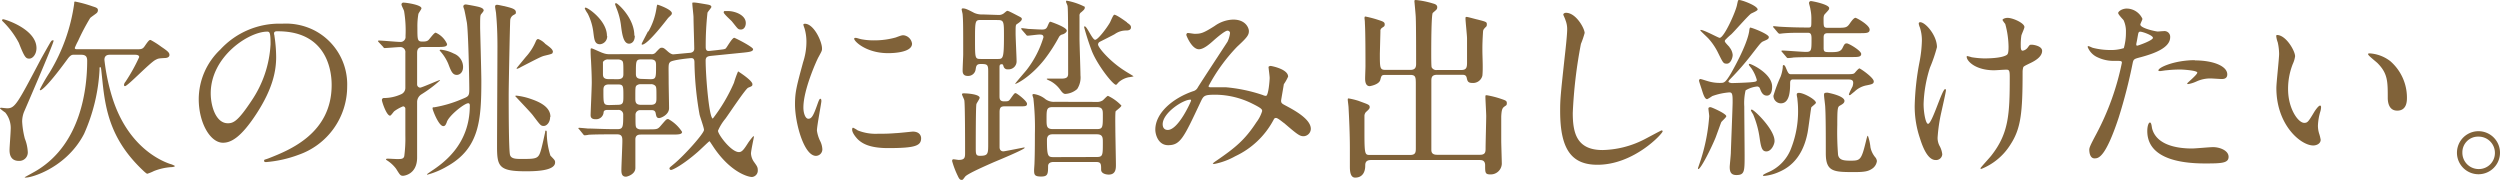<svg xmlns="http://www.w3.org/2000/svg" viewBox="0 0 437.89 31.55"><defs><style>.a{fill:#806239;}</style></defs><path class="a" d="M3.88,21.28a14.88,14.88,0,0,0,.47,3,7.25,7.25,0,0,1,.51,2.25A1.48,1.48,0,0,1,3.3,28.18c-1.63,0-1.63-1.49-1.63-1.94s.2-3,.2-3.53a4.29,4.29,0,0,0-.95-3A8.74,8.74,0,0,1,0,19c0-.1.14-.13.2-.13s.89.1,1.06.1c1.39,0,1.83-.89,5.88-8.57.37-.68,1.56-2.78,1.7-3s.24-.34.41-.34.13,0,.13.1c0,.51-5.13,12.34-5.2,12.51A4.74,4.74,0,0,0,3.88,21.28ZM.54,3.37c.34,0,5.85,1.73,5.85,5.06,0,1.05-.64,1.84-1.26,1.84S4.28,10,3.3,7.51A15.17,15.17,0,0,0,.41,3.67.18.18,0,0,1,.54,3.37ZM24.07,8.63c.71,0,.95-.06,1.29-.57C26.08,7,26.18,7,26.38,7a14.9,14.9,0,0,1,1.87,1.19c1.06.72,1.43,1,1.43,1.43s-.48.54-.78.54c-1.12.07-1.16.07-1.63.31-1,.48-4.9,4.62-5.38,4.62-.13,0-.17-.13-.17-.2a.9.9,0,0,1,.24-.54A31.08,31.08,0,0,0,24.38,10c0-.37-.45-.41-.75-.41H19.24c-.81,0-.95.48-.95.89a35,35,0,0,0,1.46,6.86c2.69,8.26,8.23,10.75,10,11.36a3.41,3.41,0,0,1,.89.37c0,.1-.28.21-.75.21a10.1,10.1,0,0,0-2.93.68,7.7,7.7,0,0,1-1.15.47c-.14,0-.38-.24-.51-.34-5.85-5.4-6.84-10.64-7.38-16.11-.24-2.18-.2-2.21-.37-2.21s-.11.24-.11.34a31.4,31.4,0,0,1-2.72,11.35c-3.36,6.46-10.4,8-10.4,7.58,0,0,1.84-1,2.18-1.22,7.75-4.73,8.77-14.41,8.77-19.17,0-.68-.21-1.06-1.06-1.06H12.88c-.2,0-.51,0-1.05.75-4,5.47-4.72,5.47-4.76,5.47s-.1-.06-.1-.13a30.69,30.69,0,0,1,1.73-3A31.63,31.63,0,0,0,13,.61c0-.17,0-.34.14-.34a21.48,21.48,0,0,1,3.09.85c.68.21.92.31.92.68a.67.67,0,0,1-.21.48c-.13.13-1,.71-1.15.88a37.7,37.7,0,0,0-2.11,4,11.2,11.2,0,0,0-.58,1.23c0,.23.24.23.38.23Z"/><path class="a" d="M48,5.92c0,.1.07.23.07.37A25.42,25.42,0,0,1,48.37,10c0,2.28-.51,5.44-3.5,10-2.72,4.15-4.45,5-5.81,5-2.25,0-4.25-3.5-4.25-7.65a12,12,0,0,1,3.77-8.66A14.06,14.06,0,0,1,49.42,4.15,11,11,0,0,1,54.9,5.24a10.64,10.64,0,0,1,5.91,9.89,12.67,12.67,0,0,1-8.56,12,21,21,0,0,1-5.65,1.26c-.13,0-.34,0-.34-.24s.07-.13.92-.47c3.54-1.4,10.91-4.32,10.91-12.78,0-1.33-.13-9.42-9.41-9.42C48,5.44,48,5.71,48,5.92ZM36.91,16.35c0,2.21.89,5.24,3,5.24,1,0,1.8-.41,4.15-3.95a19.42,19.42,0,0,0,3.33-9.89c0-2-.14-2.21-.58-2.21C43.54,5.54,36.91,9.93,36.91,16.35Z"/><path class="a" d="M66.36,7.41c-.14-.14-.14-.17-.14-.2s0-.11.14-.11c.58,0,3.16.24,3.67.24a.88.88,0,0,0,1-1,20.69,20.69,0,0,0-.24-4.32c0-.2-.47-1-.47-1.25a.33.33,0,0,1,.37-.31c.41,0,3.13.37,3.13,1,0,.17-.51.82-.54,1a12.56,12.56,0,0,0-.17,2.31c0,2.27,0,2.51.91,2.51.55,0,.79-.07,1-.24s1-1.32,1.29-1.32a3.88,3.88,0,0,1,2,2c0,.51-.64.51-1.8.51H74.14c-.37,0-1.08,0-1.08,1s0,4.76,0,5.54a.56.56,0,0,0,.54.58c.27,0,3.26-1.32,3.4-1.32s.07,0,.07.06a22.84,22.84,0,0,1-3.23,2.42,1.59,1.59,0,0,0-.78,1.36v9.72c0,3-2.35,3.2-2.45,3.2-.48,0-.55-.14-1.23-1.23a6.05,6.05,0,0,0-1.53-1.43c-.2-.13-.23-.13-.23-.23s.2-.11.3-.11c.27,0,1.4.07,1.63.07.72,0,1.13,0,1.26-.51A23.76,23.76,0,0,0,71,23.69V19a.41.41,0,0,0-.41-.37,7,7,0,0,0-1.53.85c-.13.1-.57.78-.74.78-.62,0-1.43-2.45-1.43-2.75a.34.34,0,0,1,.34-.34,7.29,7.29,0,0,0,3-.65A1.22,1.22,0,0,0,71,15.3V9.25a.88.88,0,0,0-1-1c-.37,0-2.34.17-2.65.17-.1,0-.17-.1-.27-.24Zm11.9,14c-.14.31-.24.68-.61.68-.82,0-1.88-2.85-1.88-3.06s0-.24.31-.24a21.21,21.21,0,0,0,4.73-1.39c1.25-.51,1.39-.54,1.39-1.77,0-1.42-.17-10.36-.44-11.76-.07-.34-.38-2.07-.48-2.31a1.89,1.89,0,0,1-.13-.44c0-.14.13-.34.44-.34.13,0,1.8.3,2.31.44.24.07.82.24.82.61,0,.14-.38.58-.41.61-.21.24-.21.45-.21,2.42,0,.37.21,7.82.21,9.28,0,6.83-.31,11.83-6,15a14.07,14.07,0,0,1-3.5,1.47s0,0,0-.07.07-.1.65-.51c2-1.33,6.83-4.56,6.83-11.53,0-.13,0-.34-.2-.41C81.55,17.92,78.66,20.19,78.26,21.38Zm2.85-9.69c0,1.06-.68,1.4-1.09,1.4-.74,0-1-.61-1.49-1.91A7.83,7.83,0,0,0,77.14,9S77,8.84,77,8.8s.14-.1.17-.1a6.4,6.4,0,0,1,2.31.68A2.52,2.52,0,0,1,81.11,11.69Zm9.25-9.55c0,.21,0,.24-.37.44a1.11,1.11,0,0,0-.62.89c-.06.85-.27,11.56-.27,13.05,0,1.77,0,9.89.24,10.61s1.16.68,2.31.68c2.55,0,2.72-.1,3.2-1.91.24-.95.37-1.56.64-2.78,0-.24.07-.28.14-.28s.14.14.14.24a13.55,13.55,0,0,0,.64,4.15c.72.75.82.82.82,1.19C97.23,30,93.45,30,92.06,30c-4.66,0-5-.85-5-4.31,0-2.79.07-15.06.07-17.58,0-3.16-.17-4.93-.24-5.74,0-.17-.17-1-.17-1.19s.07-.34.34-.34,1,.2,1.26.23C89.58,1.39,90.36,1.56,90.36,2.14Zm6,18.32c0,.92-.58,1.57-1.12,1.57s-.61-.17-1.94-1.91c-.41-.54-3.06-3.29-3.06-3.33s.14-.07.21-.07a11.42,11.42,0,0,1,2.44.55C94.3,17.78,96.41,18.63,96.41,20.46Zm.44-11.32c0,.24-.13.28-1.39.58-.58.14-.95.34-4.18,2a2.5,2.5,0,0,1-.68.31s-.07-.07-.07-.1,1.39-1.7,1.63-2a9.42,9.42,0,0,0,1.77-2.79c.07-.17.24-.34.37-.34a3.18,3.18,0,0,1,1.26.85C96.44,8.36,96.85,8.67,96.85,9.14Z"/><path class="a" d="M114,9.48a.92.92,0,0,0,.92-.37c.68-.71.72-.75,1-.75s.44.1,1,.61.88.55,1,.55,2.82-.27,3-.27c.41-.07.68-.28.68-.72,0-.78-.13-4.65-.13-5.54,0-.34-.21-2-.21-2.45,0-.1.14-.1.28-.1.37,0,1.29.17,2.31.34.37.07.75.14.75.44,0,.14-.58.78-.68,1a53.08,53.08,0,0,0-.31,6c0,.75.34.75.85.68l1.22-.13c.79-.11,1.23-.11,1.43-.28s1.12-1.87,1.5-1.87c.13,0,3.3,1.6,3.3,2s-.65.48-1.53.58l-5.78.58c-.51.06-1,.1-1,.81,0,2.76.61,10.17,1.26,10.17a29.25,29.25,0,0,0,3.7-6.26,17.1,17.1,0,0,1,.72-2s2.51,1.57,2.51,2.25c0,.3-.06.34-.74.61-.45.17-3.37,4.59-4,5.44a8.57,8.57,0,0,0-1.29,2.1c0,.65,2.31,3.74,3.67,3.74.54,0,.88-.47,1.66-1.7a12.81,12.81,0,0,1,.85-1.08c.11,0,.11.06.11.13s-.51,2.42-.51,2.89a2.83,2.83,0,0,0,.54,1.5c.54.75.65.92.65,1.43a1.12,1.12,0,0,1-1,1.19c-.85,0-4-1-6.91-5.48-.47-.71-.51-.78-.57-.78s-1.64,1.53-2,1.84c-2.55,2.24-4.41,3.19-4.72,3.19a.28.28,0,0,1-.27-.24c0-.2.1-.23.75-.78,1.86-1.53,5.3-5.37,5.3-6,0-.38-.68-2.25-.78-2.69a56.82,56.82,0,0,1-.89-9c0-.4,0-.88-.54-.88-.27,0-3.33.31-3.71.68s-.27.61-.27,3.47c0,.64.07,3.87.07,4.62,0,1.16-1.43,1.73-1.73,1.73-.48,0-.51-.34-.62-.88s-.57-.51-.81-.51h-1.87a.81.81,0,0,0-.85.82c0,1.87,0,2.07.2,2.31a1.05,1.05,0,0,0,.78.24h1.19c1.53,0,1.7,0,2.18-.55,1-1.15,1.05-1.26,1.39-1.26a6.67,6.67,0,0,1,2.42,2.25c0,.47-.72.47-1.84.47h-5.34c-.34,0-1,0-1,.85s0,4.25,0,5c0,1.12-1.43,1.53-1.66,1.53-.72,0-.79-.62-.79-1.16,0-.71.17-4.25.17-5.07,0-.61,0-1.19-.91-1.19h-.68c-.82,0-3.1,0-4.29.07a4.33,4.33,0,0,1-.71.1c-.14,0-.21-.1-.31-.23l-.64-.79c-.17-.17-.17-.17-.17-.2s.06-.1.13-.1,1.26.1,1.5.13c1,0,2.72.11,4.66.11h.57c1,0,1-.45,1-2.62a.81.81,0,0,0-.85-.75h-1.84c-.47,0-.68.1-.74.37a1.31,1.31,0,0,1-1.43,1.26c-.85,0-.85-.51-.85-.75,0-.44.2-4.75.2-5.64,0-1.36-.07-2.62-.13-3.87-.07-1-.07-1.47-.07-1.77s0-.38.17-.38,1.63.72,2,.82a3,3,0,0,0,1.22.2Zm-7.65-3.19a1.38,1.38,0,0,1-1.25,1.46c-.92,0-1-.75-1.16-2a9.82,9.82,0,0,0-1-3.37,5.27,5.27,0,0,1-.51-.88.16.16,0,0,1,.14-.17C103,1.36,106.31,3.6,106.31,6.29Zm1.84,7.58c1,0,1-.54,1-1,0-1.9,0-2.11-.34-2.31a1.28,1.28,0,0,0-.71-.14h-1.53a1,1,0,0,0-1,.44c0,.07,0,1.87,0,2,0,.48,0,1,1,1Zm0,4.49c1,0,1-.41,1-1.57,0-1.76,0-2-1-2h-1.5c-1,0-1,.55-1,1.13,0,2.27,0,2.48,1.06,2.48Zm3-12.11c0,1.16-.68,1.4-1,1.4-1,0-1.23-1.67-1.43-3.27a11.91,11.91,0,0,0-.85-3.12c-.07-.24-.17-.44-.17-.51s0-.24.24-.17S111.11,3.13,111.11,6.25Zm2.79,12.11c1,0,1-.55,1-1.23,0-1.73,0-1.9-.24-2.14a1.06,1.06,0,0,0-.81-.24H112.3a1.13,1.13,0,0,0-.82.24c-.2.24-.2.41-.2,2.14,0,.68,0,1.23,1,1.23Zm-.07-4.49c1,0,1-.24,1-2.35,0-.61,0-1.12-1-1.12h-1.53c-1,0-1,.24-1,2.42,0,.47,0,1,1,1Zm-.34-8.36a11.57,11.57,0,0,0,1.39-3.91c.07-.38.1-.78.21-.78s2.51.85,2.51,1.49c0,.24-.07.27-.64.82-.07.07-3.54,4.69-4.56,4.69-.14,0-.07-.17-.07-.2S113.32,5.85,113.49,5.51Zm14-3.57c1.06,0,3.06.64,3.06,2.1,0,.58-.3,1.13-.85,1.13s-.54-.14-1.59-1.43c-.24-.27-1.5-1.36-1.43-1.6S126.75,1.94,127.49,1.94Z"/><path class="a" d="M141.59,20.8c.58,0,.89-.54,1.63-2.65.21-.57.31-.85.48-.85s.17.34.17.41c0,.37-.78,4.35-.78,5.17a6,6,0,0,0,.54,1.77,3.6,3.6,0,0,1,.41,1.49,1.14,1.14,0,0,1-1.12,1.16c-2.11,0-3.67-5.78-3.67-9,0-2.17.27-3.16,1.42-7.41a11.47,11.47,0,0,0,.58-3.53,8.24,8.24,0,0,0-.34-2.42,4.82,4.82,0,0,1-.2-.61c0-.1.13-.17.27-.17,1.56,0,3,3.1,3,4.32,0,.37,0,.41-.64,1.56-.38.72-2.62,5.72-2.62,8.77C140.71,19.78,141.05,20.8,141.59,20.8Zm19.75,3.4c0,1.33-1,1.74-5.78,1.74-3.33,0-4.58-.85-5.3-1.53-.17-.17-1-1.06-1-1.7,0-.07,0-.34.17-.34a5.64,5.64,0,0,1,.81.47,8.38,8.38,0,0,0,3.64.58,29,29,0,0,0,3-.1c.47,0,2.85-.27,3-.27C161.07,23.05,161.34,23.8,161.34,24.2ZM159.75,7.65c0,1.66-3.78,1.66-4.19,1.66-3.84,0-5.94-2.07-5.94-2.51,0-.07,0-.17.23-.17s.51.13,1,.24a11.57,11.57,0,0,0,2.31.2,13.8,13.8,0,0,0,3.74-.51c1-.37,1.12-.41,1.46-.37A1.7,1.7,0,0,1,159.75,7.65Z"/><path class="a" d="M174.9,2.62a1.4,1.4,0,0,0,.82-.21c.13-.06.58-.51.71-.51s.34.07,1.77.82c.58.31.78.37.78.61s-.27.51-.85.88c-.24.14-.24.31-.24,1.67,0,.75.17,4.18.17,4.76a1.4,1.4,0,0,1-1.53,1.5.68.68,0,0,1-.74-.48c-.11-.37-.14-.41-.34-.41-.38,0-.38.27-.38.58v5c0,.37,0,.92.75.92s.85,0,1.16-.44c.64-.89.71-1,.91-1s2,1.36,2,1.87-.48.44-1.6.44h-2.21c-.75,0-1,.14-1,1.06v6.12c0,.23.1.71.68.71.21,0,3.54-.68,3.61-.68s.1,0,.1.07c0,.27-4.76,2.24-5.41,2.51-1.15.51-4.59,2-5,2.52s-.38.58-.65.58-.44-.24-.64-.68a15.07,15.07,0,0,1-1-2.62c0-.2.07-.31.24-.31s.78.11.91.11c1.09,0,1.12-.45,1.12-1.23,0-1.49,0-8.46-.13-9.18,0-.17-.41-.92-.41-1.08s.17-.17.34-.17c.68,0,2.75.17,2.75.78,0,.2-.54.95-.57,1.12-.11.64-.11,6-.11,7.58,0,1.12,0,1.46.72,1.46,1.46,0,1.46-.34,1.46-2.17,0-2,0-10.85,0-12.65,0-1.16-.17-1.26-1.29-1.26-.78,0-.81.34-.92,1a1.31,1.31,0,0,1-1.36,1.09c-.64,0-.91-.31-.91-.92s.1-2.45.1-2.85c0-4.7,0-5.85-.1-7,0-.14-.17-.75-.17-.89s.13-.17.2-.17c.44,0,.82.17,2,.79a3.33,3.33,0,0,0,1.53.27Zm-3,.88c-1.08,0-1.12,0-1.12,3.43s0,3.4,1.12,3.4h2.83c.95,0,1.12,0,1.12-4,0-2.51,0-2.82-1.09-2.82ZM179,5.24c-.07-.11-.14-.17-.14-.21s.07-.1.14-.1.91.1,1.12.14c.47,0,1.63.1,2.41.1.44,0,.72-.07.92-.51.34-.78.37-.85.58-.85.64.23,2.82,1,2.82,1.56,0,.31-.48.58-.72.65a.94.94,0,0,0-.67.51,28.46,28.46,0,0,1-2.45,3.8c-2.55,3.27-5.2,4.49-5.2,4.36s1.76-2.11,2.07-2.52a17.52,17.52,0,0,0,2.89-5.64c0-.41-.27-.48-.68-.48s-1.77.2-2.11.2c-.13,0-.24-.13-.3-.23Zm13,12.61a1.83,1.83,0,0,0,1.15-.27c.17-.11.75-.79.92-.79a7.85,7.85,0,0,1,2.35,1.7c0,.24-.89.85-1,1s-.06,2.69-.06,3.06c0,1,.1,5.44.1,6.33,0,.61,0,1.7-1.26,1.7-.54,0-1.33-.21-1.33-.85,0-1,0-1.36-.91-1.36h-7.38c-.54,0-1,.17-1,.74,0,1.4-.07,1.81-1.22,1.81s-1.23-.31-1.23-1.13c0-.2.07-1,.07-1.25.07-1.6.07-4.66.07-5.17a45.93,45.93,0,0,0-.27-6.16,5.86,5.86,0,0,1-.17-.57c0-.1.13-.17.23-.17a4.09,4.09,0,0,1,2.08.92,2.53,2.53,0,0,0,1.66.44Zm-2-16.63a.33.33,0,0,1,0,.17c0,.21-.21.41-.61.75a.66.66,0,0,0-.31.65c0,.61,0,3.33,0,3.87,0,1,.17,5.61.17,6.53a3.67,3.67,0,0,1-.58,2.41,3.46,3.46,0,0,1-2.07.85c-.21,0-.45-.1-.86-.68A5.11,5.11,0,0,0,184,14.21c-.58-.27-.65-.31-.65-.37s.07-.07.11-.07l2.44,0c.92,0,1.19-.24,1.19-.85,0-7.37,0-11.35-.1-11.86,0-.14-.27-.65-.27-.75a.37.37,0,0,1,.07-.2A11.35,11.35,0,0,1,190.06,1.22Zm-5.57,17.54c-1.12,0-1.12.41-1.12,2.11,0,1.23,0,1.74,1.12,1.74h7.65c1.09,0,1.09-.28,1.09-2.45,0-.85,0-1.4-1.09-1.4Zm7.61,8.74c1.13,0,1.13-.27,1.13-2.55,0-.85,0-1.43-1.09-1.43h-7.62c-.37,0-1.08,0-1.08,1,0,2.82.16,3,1.15,3Zm5.34-23.56c.48.34.72.51.72.85,0,.55-.65.55-.85.55a3.41,3.41,0,0,0-2,.64c-.41.24-2.52,1.29-2.65,1.36a.55.55,0,0,0-.27.45c0,.54,2.1,3,4.69,4.62.24.17,1.53.92,1.53.95s-.51.14-.85.17a3.92,3.92,0,0,0-1.7.82c-.14.13-.44.51-.51.51-.55,0-3.2-3.37-4.22-5.85a45,45,0,0,1-1.39-4.29c0-.06.07-.1.13-.1.38,0,1.33,2.35,1.81,2.35s2-2,2.58-3c.14-.24.58-1.39.78-1.39S196,2.89,197.44,3.94Z"/><path class="a" d="M215,5.37c-.44,0-1.87,1.22-2.41,1.7S210.89,8.63,210,8.63c-1.26,0-2.21-2.41-2.21-2.51s.07-.34.27-.34,1,.14,1.16.14c1.09,0,1.49-.07,3.53-1.37A5.88,5.88,0,0,1,216,3.43c2.24,0,2.75,1.53,2.75,2,0,.72-.3,1.12-2.07,2.76a30.58,30.58,0,0,0-5,6.9c0,.17.24.2.34.2.44,0,2.35,0,2.75,0a27.66,27.66,0,0,1,6.43,1.36,1.31,1.31,0,0,0,.54.14c.45,0,.65-2.79.65-3.13s-.2-1.77-.2-1.9.23-.21.37-.21,3.06.55,3.06,1.87a7.65,7.65,0,0,1-.75,1.33c0,.07-.48,2.79-.48,2.89,0,.44.21.54.79.85,1.32.71,4.42,2.31,4.42,4.08a1.32,1.32,0,0,1-1.26,1.29c-.68,0-1.06-.27-3.43-2.31-.07,0-1.06-.89-1.4-.89s-.37.24-.48.41a14.57,14.57,0,0,1-6.66,6.29,12.38,12.38,0,0,1-3.67,1.36s-.27,0-.27-.1a5.92,5.92,0,0,1,.64-.48c3.37-2.31,5-3.67,7-6.73a6.24,6.24,0,0,0,1-1.94c0-.3,0-.47-1.87-1.39A14.73,14.73,0,0,0,213,16.59c-2.11,0-2.17.13-2.75,1.36-2.93,6.22-3.5,7.48-5.65,7.48-1.73,0-2.24-1.87-2.24-2.72,0-2.89,3-5.48,6.6-6.73a1.25,1.25,0,0,0,.85-.68c.78-1.26,5-7.68,5.2-8a4.9,4.9,0,0,0,.44-1.53A.44.44,0,0,0,215,5.37ZM203.65,21.76c0,.57.27,1,.89,1,1.87,0,4.08-5,4.08-5.13s0-.17-.14-.17C207.26,17.44,203.65,19.75,203.65,21.76Z"/><path class="a" d="M242.76,13.12c-.78,0-.78.07-1,.89s-1.8,1.08-1.84,1.08c-.75,0-.81-.88-.81-1.32s.06-1.84.06-2.14c0-1.7,0-6-.1-7.52,0-.51-.07-.85-.07-.91s0-.31.14-.31a19.07,19.07,0,0,1,2.31.61c.71.24,1.09.34,1.09.75s-.14.37-.48.64a.58.58,0,0,0-.27.58c0,.14-.1,3.88-.1,3.91,0,2.55,0,2.86,1,2.86h4.35c.89,0,1-.51,1-1.06,0-1.73,0-6.73-.06-8.09,0-.4-.24-2.82-.24-2.89s0-.2.24-.2A15.16,15.16,0,0,1,251,.61c.37.1.74.24.74.65s-.2.47-.78,1c-.27.28-.27,6.16-.27,7.11,0,.44,0,2.21.07,2.41a.9.9,0,0,0,.95.48h4.25c.92,0,1-.48,1-1.33V6.73c0-.54-.27-3-.27-3.47,0-.2,0-.3.2-.3s1.63.41,1.94.47c1.46.38,1.6.41,1.6.82s-.1.37-.38.68-.27.41-.3.82c-.07,1.22-.1,1.83-.1,3s.13,3.26,0,4.49a1.67,1.67,0,0,1-1.74,1.29c-.78,0-.88-.31-1-.88s-.51-.55-.92-.55h-4.28c-1,0-1,.58-1,1.16,0,4.89,0,10.16,0,12,0,.38.11.85,1,.85h7.55c.95,0,.95-.57.95-1.15,0-.89.11-4.83.11-5.61,0-.55-.14-2.89-.14-3.37,0-.27,0-.3.24-.3a16,16,0,0,1,2.51.64c.82.28,1,.34,1,.75s-.13.37-.44.61-.48.44-.54,1.74c0,1,0,3.12,0,4.18,0,.68.1,3.53.1,4.11a1.94,1.94,0,0,1-2,1.84c-.92,0-.92-.31-.92-1.6,0-.92-.64-.92-1-.92h-19c-1,0-1,.65-1,1,0,1.06-.45,2.08-1.77,2.08-.92,0-.92-1.36-.92-2,0-.38,0-2.62,0-3.06,0-2.62-.13-5.31-.23-7.18,0-.24-.14-1.25-.14-1.39s0-.24.14-.24a12.43,12.43,0,0,1,1.7.41c1.83.68,2,.68,2,1.15,0,.24-.24.45-.68.85a1.1,1.1,0,0,0-.24.58c0,.61,0,2.31,0,3,0,3.91.1,3.91,1,3.91h7c1,0,1-.51,1-1.29V14.86c0-1.33,0-1.74-1-1.74Z"/><path class="a" d="M277.56,5.78a15.13,15.13,0,0,1-.65,1.9,82.65,82.65,0,0,0-1.43,12.1c0,3.44.65,6.5,5.21,6.5a16.69,16.69,0,0,0,7.13-1.77c.51-.24,3.1-1.67,3.23-1.67a.16.16,0,0,1,.17.17c0,.38-5,5.85-11.42,5.85-4.42,0-6.53-2.55-6.53-9.38,0-2.11.07-2.79.79-9.45.13-1.12.44-3.91.44-4.86a4.18,4.18,0,0,0-.31-1.67c0-.1-.37-.88-.37-.92,0-.23.27-.34.47-.34C276.06,2.24,277.56,5,277.56,5.78Z"/><path class="a" d="M302.37,20.36c0,.21-.82.89-.89,1.06-.2.51-.85,2.34-1,2.72-.78,1.9-2.58,5.47-3,5.47-.07,0-.07-.1-.07-.14s.44-1.29.51-1.53a32.44,32.44,0,0,0,1.46-7.58c0-.2-.14-1.15-.14-1.36s.31-.27.48-.2C300.05,18.9,302.37,19.92,302.37,20.36Zm.54-4.18a11.51,11.51,0,0,0-3,.65,7,7,0,0,1-.88.54c-.48,0-.75-1.05-1-1.83-.17-.51-.44-1.33-.44-1.4s.06-.3.23-.3,1.16.34,1.4.4a7.09,7.09,0,0,0,2.17.28c.61,0,.85-.07,1.84-1.74.1-.2,2.79-4.82,3.16-7.37,0-.11.07-.58.17-.58.31,0,3.26,1.15,3.26,1.66,0,.34-.27.44-.91.72-.45.17-.62.44-2.21,2.48a46.08,46.08,0,0,1-3.57,4.08c-.27.27-.38.41-.38.54s.44.24.58.24c.48,0,2.55-.07,3.3-.14s1.09-.1,1.09-.4a6.67,6.67,0,0,0-.92-2c-.1-.17-.48-.54-.48-.71a.13.13,0,0,1,.14-.11c.27,0,3.94,1.67,3.94,4,0,.24,0,1.56-.92,1.56-.71,0-1-.64-1.22-1.26a.52.52,0,0,0-.51-.34,4.93,4.93,0,0,0-2,.68,9.78,9.78,0,0,0-.23,2.82c0,1.33.06,7.42.06,8.5,0,2.89,0,3.51-1.46,3.51-1,0-1.15-.68-1.15-1.43,0-.24.2-2.14.2-2.52s.31-8,.31-8.77C303.49,16.52,303.42,16.18,302.91,16.18Zm0-7.92a2.44,2.44,0,0,1,.58,1.36c0,.54-.37,1.53-1,1.53s-.65-.07-1.53-1.84a10.86,10.86,0,0,0-1.67-2.51c-.13-.17-1.46-1.39-1.46-1.46s0-.1.07-.1c.58,0,3.09,1.39,3.3,1.39.78,0,2.82-4.56,3.05-5.78.17-.78.17-.85.38-.85.47,0,3.23,1,3.23,1.67,0,.23-1,.61-1.19.74-.61.48-2.92,3.13-3.44,3.61a10.89,10.89,0,0,0-.95.88.41.41,0,0,0-.17.31C302.09,7.41,302.81,8.09,302.94,8.26Zm6.46,18.26c-.75,0-.92-.75-1.15-2.28A16.55,16.55,0,0,0,307.06,20a4.68,4.68,0,0,1-.38-.64c0-.07.07-.17.14-.17.41,0,4,3.47,4,5.47C310.86,25.19,310.29,26.52,309.4,26.52ZM318.07,18c0,.17-.75.68-.81.81s-.51,3.74-.65,4.42c-1,5.21-4.08,6.5-5.27,7a8.23,8.23,0,0,1-2.28.58c-.17,0-.27,0-.27-.11s.71-.44.88-.51a7.38,7.38,0,0,0,4.12-4.38,17.68,17.68,0,0,0,1.15-6.63c0-.89-.1-1.56-.13-2a4.05,4.05,0,0,1-.1-.57c0-.11,0-.34.34-.34C315.86,16.22,318.07,17.44,318.07,18Zm.1-8c-.95,0-2.65,0-4,.07a7.46,7.46,0,0,1-1,.1c-.14,0-.17-.06-.27-.17l-.75-.88c-.07-.1-.14-.14-.14-.17s.07-.1.14-.1c.65,0,3.54.24,4.15.24,1,0,1-.24,1-2.35,0-.78-.17-1-.65-1-2.58,0-3.09,0-4.28.1-.1,0-.54.07-.65.07s-.2-.07-.3-.17l-.72-.86c-.13-.13-.13-.13-.13-.2s.07-.1.13-.1.92.1,1.09.1c1.67.1,3.33.14,5,.14.48,0,.48-.14.48-1.33a7.86,7.86,0,0,0-.17-1.9c0-.17-.24-.92-.24-1.06s.1-.34.34-.34,3.19.58,3.19,1.23c0,.24-.06.3-.71,1-.17.17-.27.34-.27.88,0,1.43,0,1.57.75,1.57h1.49c1.57,0,1.84,0,2.35-.75s.81-1,1-1,2.48,1.26,2.48,2.07c0,.62-.58.62-1.77.62h-5.54c-.54,0-.75.17-.75.74s0,1.74,0,2c.06.58.23.58,1.32.58s1.67-.07,2-.75.41-.78.75-.78S326,8.87,326,9.45s-.71.54-1.77.54Zm4.66,3c1.6,0,1.84,0,2.07-.27s.65-.75.79-.75,2.51,1.6,2.51,2.28c0,.44-.34.51-1.36.71a4.17,4.17,0,0,0-2,1.06c-.71.57-.75.64-.85.64s-.14-.07-.14-.17a10.89,10.89,0,0,1,.62-1.32,2.27,2.27,0,0,0,.13-.65c0-.61-.44-.61-1.09-.61h-9.48c-.41,0-.48.3-.48.64,0,1.33-.06,3.54-1.63,3.54a1.32,1.32,0,0,1-1.29-1.33,24.81,24.81,0,0,1,1.26-3.36,6.75,6.75,0,0,0,.37-1.57c0-.3,0-.44.17-.44s.31.31.38.48c.37.88.47,1.12.91,1.12Zm.24,4.66c0,.37-.31.57-.75.81s-.51.34-.51,3.44a50.88,50.88,0,0,0,.14,5.23c.2.92,1,1,2.21,1,1.66,0,1.87-.1,2.65-3.3.24-1,.27-1.05.37-1.05a8.68,8.68,0,0,1,.44,2,3.94,3.94,0,0,0,.82,1.73,1.2,1.2,0,0,1,.31.71,1.9,1.9,0,0,1-.85,1.33c-.62.41-1.19.58-3,.58-3.67,0-5.1,0-5.1-3.27s0-6.42-.1-8.12c0-.31-.21-1.77-.21-2.08s0-.44.62-.44C320.35,16.28,323.07,16.79,323.07,17.68Z"/><path class="a" d="M339.27,8.26a25.89,25.89,0,0,1-1.22,3.57,23.07,23.07,0,0,0-1.12,6.39c0,1.53.37,3.47.78,3.47.72,0,2.45-6.09,3-6.09.1,0,.13.14.13.24,0,.27-.68,3.23-.81,3.84a28.33,28.33,0,0,0-.65,4.46,3,3,0,0,0,.41,1.53,3.92,3.92,0,0,1,.41,1.36,1.08,1.08,0,0,1-1.16,1c-1.29,0-2.17-1.94-2.75-3.81a17.34,17.34,0,0,1-.92-5.71,45.93,45.93,0,0,1,.85-7.68,22.3,22.3,0,0,0,.41-3.67,7.32,7.32,0,0,0-.34-2.32,3,3,0,0,1-.21-.68c0-.1,0-.27.28-.27C337.3,3.94,339.27,6.22,339.27,8.26Zm15,4.39c0,7-.27,9.82-2.11,12.64a10.64,10.64,0,0,1-5.1,4.29c-.07,0-.17,0-.17-.11s1.67-1.9,1.94-2.27c3-3.85,3.19-7.14,3.19-13.64,0-1.15-.06-1.36-.61-1.36-.34,0-1.83.11-2.11.11-3.33,0-4.82-1.64-4.82-2.35,0-.07,0-.14.1-.14a7.7,7.7,0,0,1,.78.21,16.08,16.08,0,0,0,2.14.2c.51,0,3.06,0,4-.61.17-.14.31-.27.31-1.43a15.79,15.79,0,0,0-.58-4,4.49,4.49,0,0,1-.48-.68c0-.17.41-.38.89-.38.95,0,2.95.92,2.95,1.6,0,.27-.51,1.29-.54,1.53a10.87,10.87,0,0,0-.1,1.77c0,.58.07.85.34.85a1.39,1.39,0,0,0,.88-.55c.34-.47.34-.5.68-.5s1.84.23,1.84,1.08c0,1-1.16,1.7-1.94,2.08-1.05.51-1.26.61-1.36.78A3.08,3.08,0,0,0,354.27,12.65Z"/><path class="a" d="M367.17,23.49A46,46,0,0,0,371.66,11c0-.34-.14-.34-1.23-.34a6.48,6.48,0,0,1-3-.61,3.29,3.29,0,0,1-1.77-1.84.14.14,0,0,1,.14-.13c.13,0,.64.27.78.3a12.4,12.4,0,0,0,3,.38A7.45,7.45,0,0,0,372,8.43a9.91,9.91,0,0,0,.37-2.79,4.62,4.62,0,0,0-.41-2.1c-.13-.17-.95-1-.95-1.26s.65-.78,1.53-.78a3.06,3.06,0,0,1,2.72,1.8c0,.17-.37.85-.37,1,0,.64,2.72,1.22,3.06,1.22.13,0,.88-.07,1.05-.07a1,1,0,0,1,1.12,1.06c0,1.9-2.89,2.89-5.13,3.5-1.16.3-1.29.34-1.43,1a91,91,0,0,1-2.48,9.65c-2.35,7.08-3.57,7.08-4.22,7.08-.81,0-.91-1.13-.91-1.5S366.12,25.46,367.17,23.49ZM374.34,8c.17,0,2.76-.92,2.76-1.37s-1.84-1.08-2.21-1.08c-.21,0-.31.07-.38.41-.13.67-.13.78-.3,1.59C374.17,7.75,374.14,8,374.34,8Zm2.59,14.41c.71,3,4.38,3.6,7,3.6.57,0,3.16-.24,3.7-.24,1.16,0,2.72.58,2.72,1.7s-1.26,1.16-4.15,1.16c-5.5,0-10.09-1.39-10.09-5.68,0-.78.2-1.49.47-1.49S376.89,22.27,376.93,22.37Zm7.51-11.83c3.23,0,5.68,1,5.68,2.45,0,.81-.72.81-1,.81s-1.63-.1-1.9-.1a5.76,5.76,0,0,0-2.52.54,5.92,5.92,0,0,1-1.43.45c-.06,0-.17,0-.17-.11s1.77-1.53,1.77-1.9-2.41-.54-2.92-.54a20.43,20.43,0,0,0-2.45.13c-.2,0-1,.14-1.12.14s-.27,0-.31-.07C377.84,11.9,380.8,10.54,384.44,10.54Z"/><path class="a" d="M402,9.86a4.76,4.76,0,0,1-.41,1.36,11.87,11.87,0,0,0-.82,4.38c0,3.44,1.77,5.92,2.83,5.92.57,0,.71-.17,1.73-1.87.2-.34.78-1.16,1.05-1.16.11,0,.17.14.17.27a3.47,3.47,0,0,1-.1.68A9.71,9.71,0,0,0,406,22a4.66,4.66,0,0,0,.2,1.36,7.49,7.49,0,0,1,.28,1.12c0,.68-.72,1-1.3,1-2.17,0-6.46-3.57-6.46-10.06,0-.95.48-5.13.48-6a9.6,9.6,0,0,0-.24-2,4.45,4.45,0,0,1-.27-1.15c0-.11.14-.14.2-.14C400.46,6.22,402,8.94,402,9.86Zm16.59.78a8.46,8.46,0,0,1,3,6.49c0,.65-.06,2.25-1.7,2.25s-1.66-1.84-1.66-2.28c0-2.82,0-4.25-1.8-6.05-.28-.27-1.64-1.33-1.64-1.53s.14-.17.31-.17A6.59,6.59,0,0,1,418.58,10.64Z"/><path class="a" d="M437.89,26.75a3.77,3.77,0,1,1-7.54,0,3.77,3.77,0,0,1,7.54,0Zm-6.59,0a2.85,2.85,0,0,0,2.85,2.86A2.81,2.81,0,0,0,437,26.79a2.85,2.85,0,0,0-2.89-2.86A2.74,2.74,0,0,0,431.3,26.72Z"/></svg>
